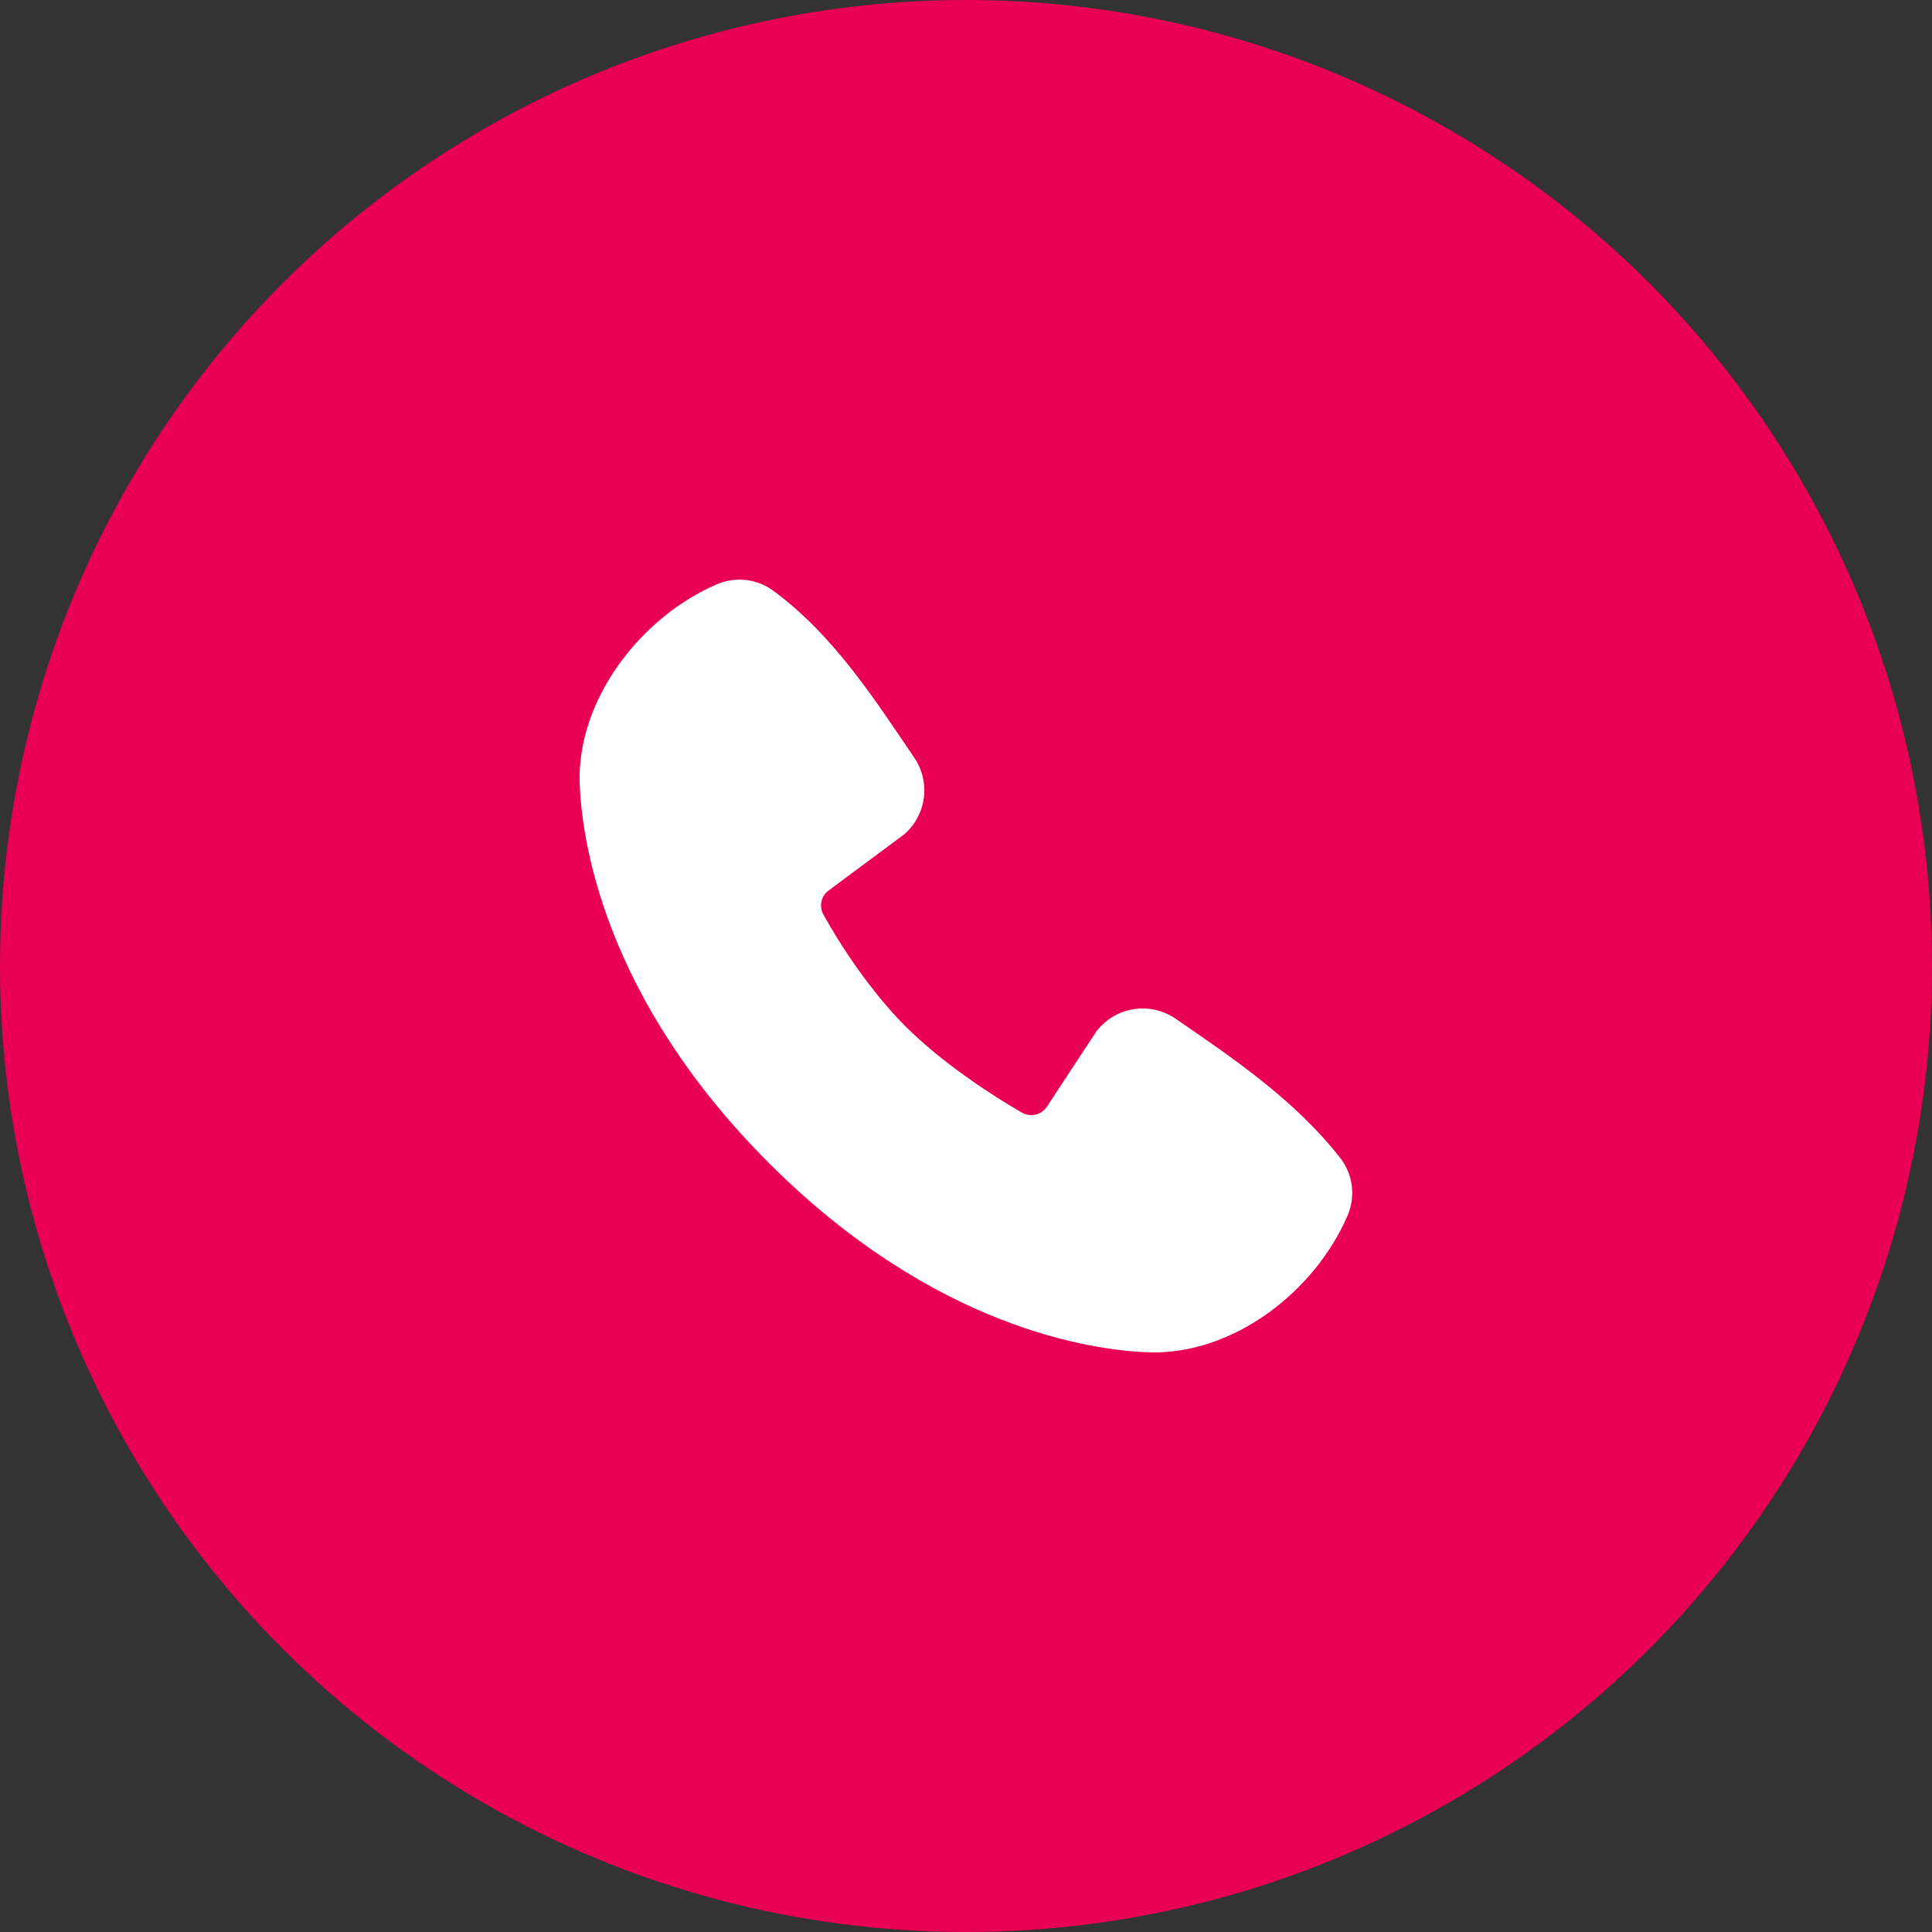 <svg xmlns="http://www.w3.org/2000/svg" fill="none" viewBox="0 0 40 40" height="40" width="40">
<rect x="0" y="0" width="40" height="40" fill="#333333" stroke="none"/>
<circle fill="#E90052" r="20" cy="20" cx="20"></circle>
<g clip-path="url(#clip0_435_3207)">
<path fill="white" d="M23.768 27.998C22.614 27.955 19.344 27.503 15.92 24.08C12.496 20.656 12.046 17.387 12.002 16.232C11.938 14.473 13.286 12.764 14.842 12.097C15.03 12.016 15.235 11.985 15.438 12.007C15.641 12.029 15.835 12.104 16 12.224C17.282 13.158 18.167 14.571 18.926 15.683C19.093 15.927 19.165 16.224 19.127 16.517C19.089 16.811 18.945 17.08 18.721 17.274L17.158 18.435C17.082 18.489 17.029 18.569 17.008 18.66C16.987 18.751 17 18.846 17.044 18.928C17.398 19.572 18.028 20.53 18.749 21.251C19.471 21.972 20.474 22.643 21.162 23.038C21.248 23.086 21.35 23.099 21.446 23.075C21.542 23.051 21.625 22.991 21.678 22.908L22.696 21.359C22.883 21.111 23.159 20.944 23.466 20.895C23.773 20.845 24.087 20.916 24.343 21.093C25.47 21.873 26.786 22.743 27.749 23.976C27.878 24.142 27.961 24.341 27.987 24.55C28.014 24.759 27.984 24.972 27.9 25.166C27.23 26.73 25.533 28.063 23.768 27.998Z" clip-rule="evenodd" fill-rule="evenodd"></path>
</g>
<defs>
<clipPath id="clip0_435_3207">
<rect fill="white" height="40" width="40"></rect>
</clipPath>
</defs>
</svg>
